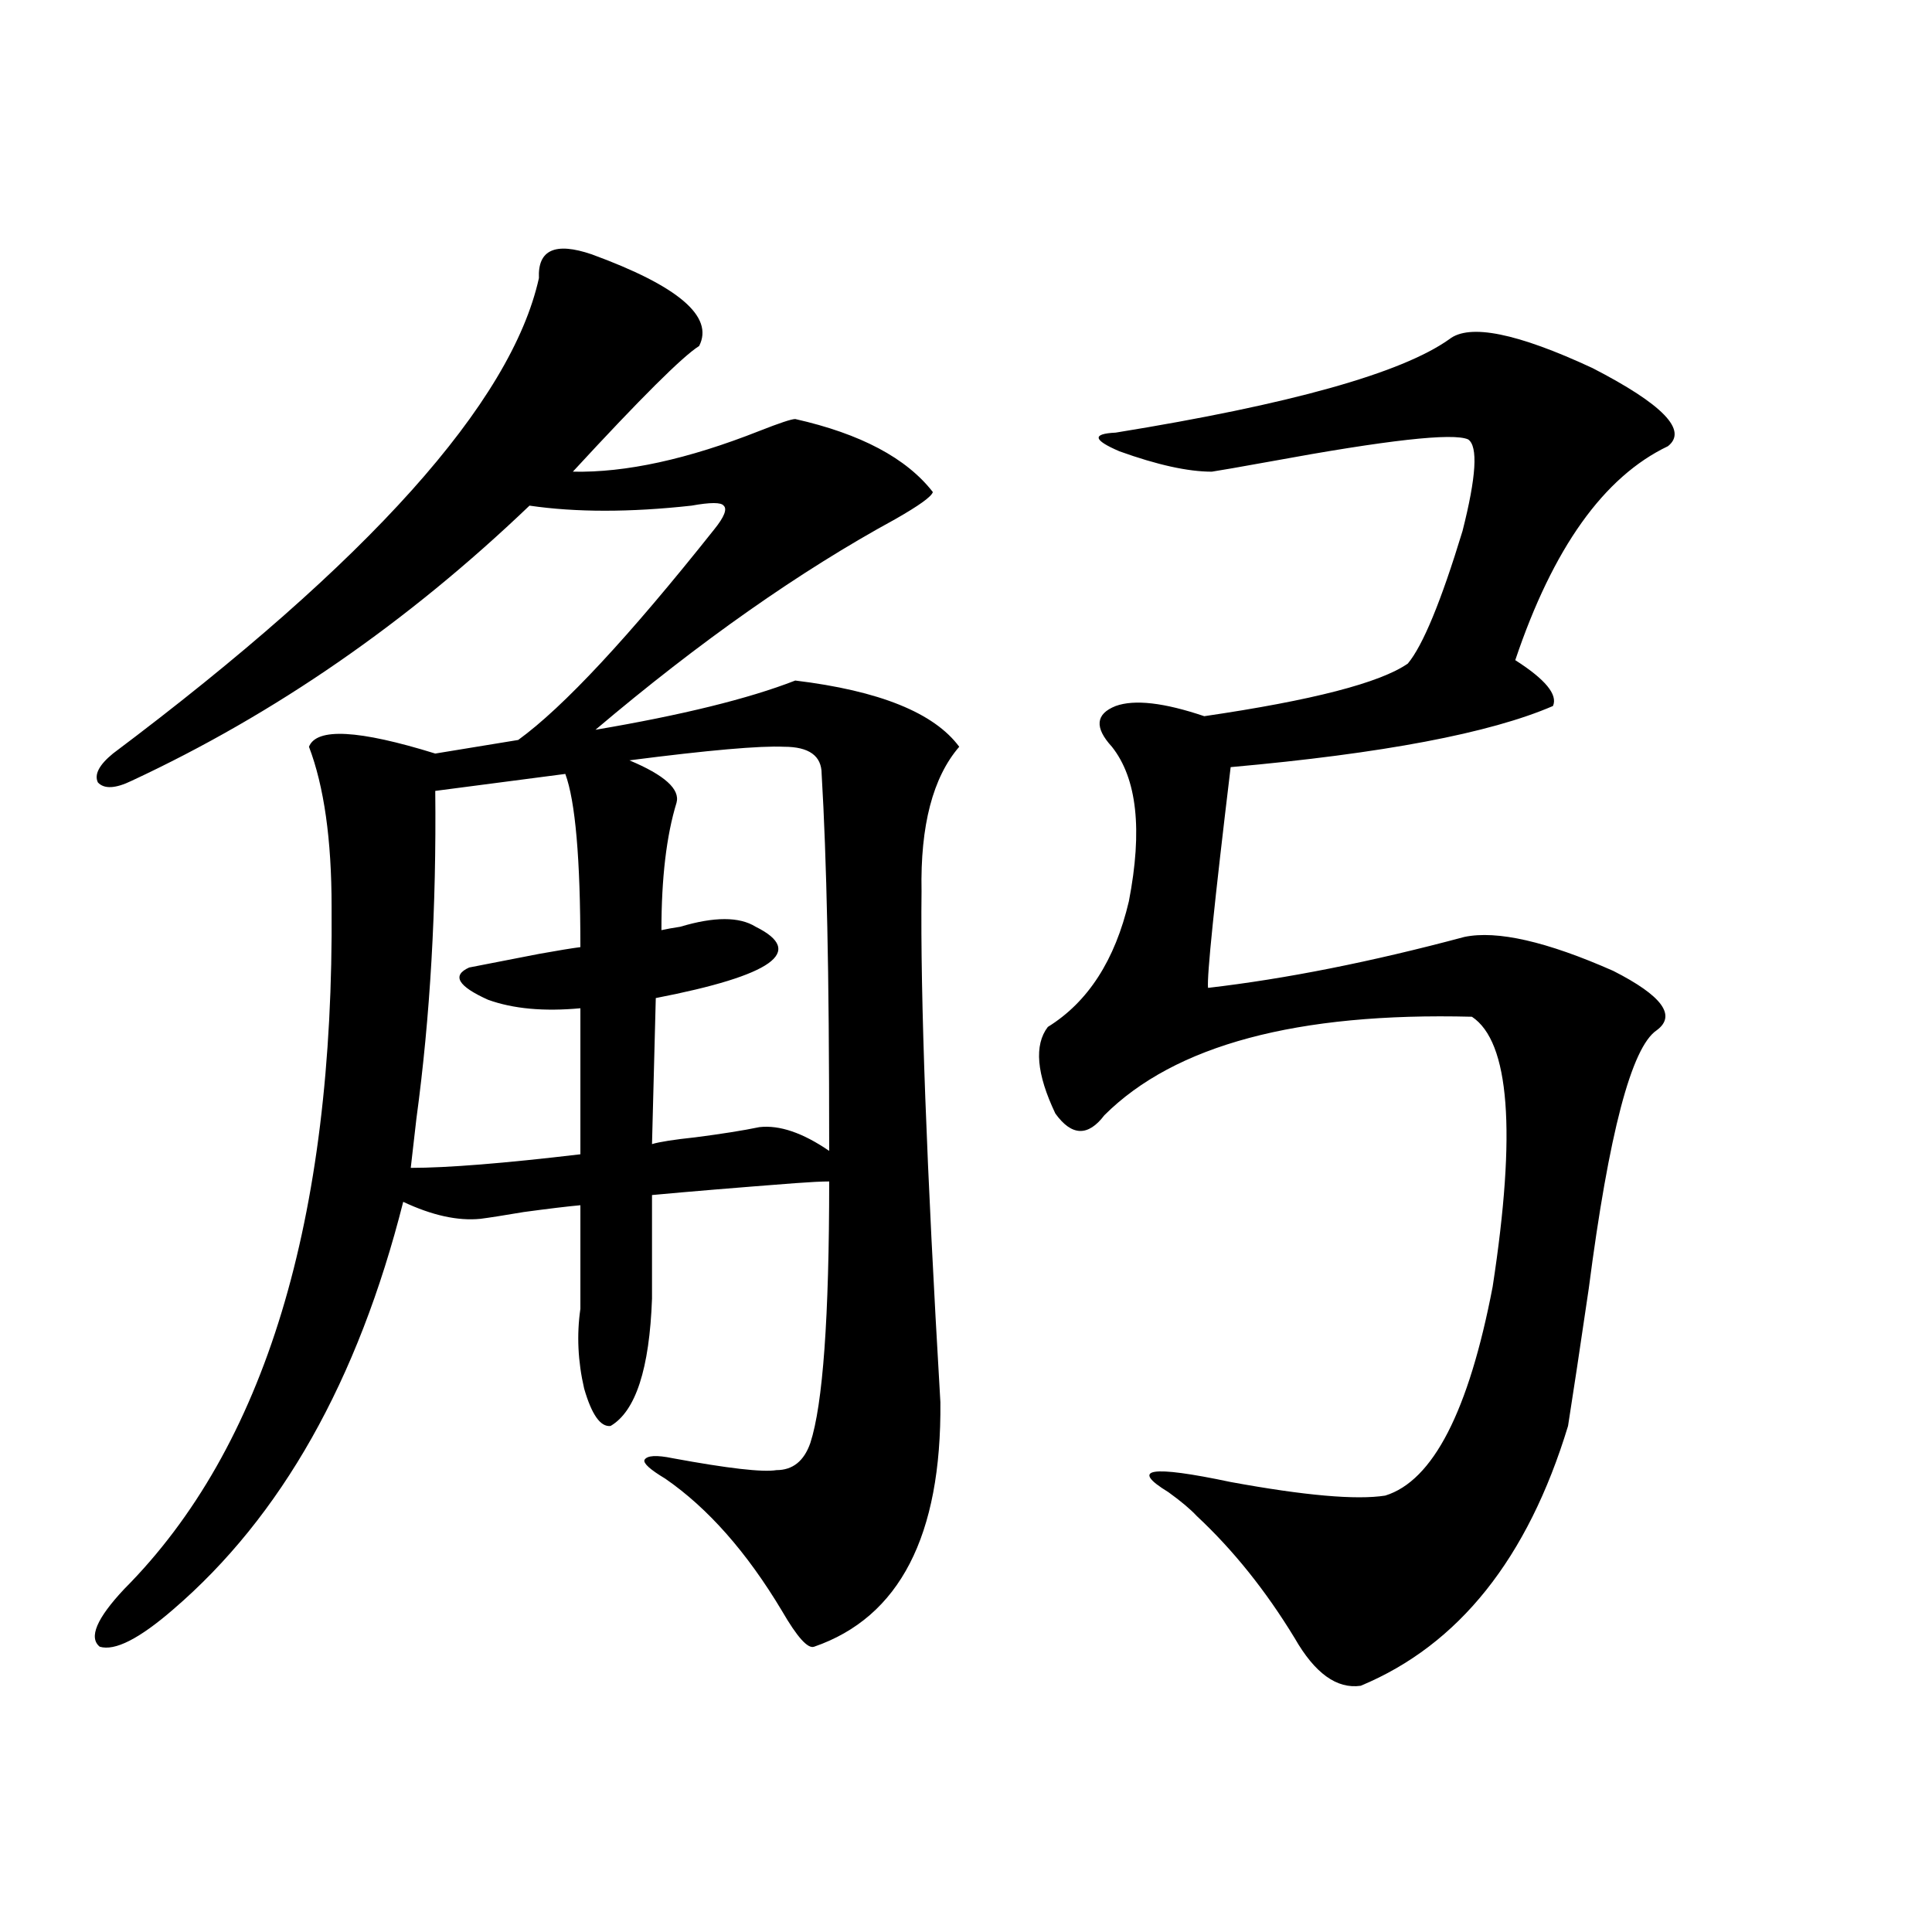 <?xml version="1.0" encoding="utf-8"?>
<!-- Generator: Adobe Illustrator 16.0.0, SVG Export Plug-In . SVG Version: 6.00 Build 0)  -->
<!DOCTYPE svg PUBLIC "-//W3C//DTD SVG 1.1//EN" "http://www.w3.org/Graphics/SVG/1.1/DTD/svg11.dtd">
<svg version="1.1" id="图层_1" xmlns="http://www.w3.org/2000/svg" xmlns:xlink="http://www.w3.org/1999/xlink" x="0px" y="0px"
	 width="1000px" height="1000px" viewBox="0 0 1000 1000" enable-background="new 0 0 1000 1000" xml:space="preserve">
<path d="M306.261,131.637c44.877,16.411,63.413,32.231,55.608,47.461c-8.46,5.273-30.243,26.958-65.364,65.039
	c27.316,0.591,59.511-6.441,96.583-21.094c10.396-4.092,16.585-6.152,18.536-6.152c33.811,7.622,57.56,20.215,71.218,37.793
	c-0.655,2.348-7.164,7.031-19.512,14.063c-49.435,26.958-101.141,63.281-155.118,108.984c44.877-7.608,79.343-16.109,103.412-25.488
	c43.566,5.273,71.858,16.699,84.876,34.277c-13.658,15.82-20.167,40.732-19.512,74.707c-0.655,54.492,2.592,142.685,9.756,264.551
	c0.641,69.145-21.143,111.319-65.364,126.563c-3.262,1.167-8.78-4.985-16.585-18.457c-18.216-30.459-38.383-53.311-60.486-68.555
	c-7.805-4.683-11.387-7.91-10.731-9.668c1.296-2.334,6.174-2.637,14.634-0.879c28.612,5.273,46.493,7.333,53.657,6.152
	c8.445,0,14.299-4.683,17.561-14.063c6.494-19.913,9.756-65.039,9.756-135.352c-3.902,0-9.756,0.302-17.561,0.879
	c-30.578,2.348-55.288,4.395-74.145,6.152v53.613c-1.311,36.337-8.46,58.31-21.463,65.918c-5.213,0.591-9.756-5.85-13.658-19.336
	c-3.262-14.063-3.902-27.823-1.951-41.309v-53.613c-6.509,0.591-16.265,1.758-29.268,3.516c-10.411,1.758-17.896,2.939-22.438,3.516
	c-11.707,1.181-25.045-1.758-39.999-8.789c-23.414,92.587-63.093,162.9-119.021,210.938c-17.561,15.23-30.243,21.67-38.048,19.336
	c-5.854-4.697-1.631-14.653,12.683-29.883c72.834-73.238,108.61-191.011,107.314-353.32c0-34.566-3.902-62.1-11.707-82.617
	c3.902-9.956,25.686-8.789,65.364,3.516l42.926-7.031c23.414-16.988,57.225-53.311,101.461-108.984
	c5.198-6.441,6.829-10.547,4.878-12.305c-1.311-1.758-6.829-1.758-16.585,0c-31.874,3.516-59.846,3.516-83.9,0
	c-63.093,60.356-131.704,107.817-205.849,142.383c-8.46,4.106-14.313,4.395-17.561,0.879c-1.951-4.092,0.641-9.077,7.805-14.941
	c132.68-99.605,206.169-181.631,220.482-246.094C278.289,129.302,287.39,125.196,306.261,131.637z M292.603,400.582l-67.315,8.789
	c0.641,60.356-2.606,116.895-9.756,169.629c-1.311,11.137-2.286,19.638-2.927,25.488c18.856,0,48.124-2.334,87.803-7.031v-75.586
	c-18.871,1.758-34.801,0.302-47.804-4.395c-15.609-7.031-18.871-12.593-9.756-16.699c9.101-1.758,21.128-4.092,36.097-7.031
	c9.756-1.758,16.905-2.925,21.463-3.516C300.407,444.528,297.801,414.645,292.603,400.582z M339.431,516.598l-1.951,75.586
	c3.902-1.167,11.372-2.334,22.438-3.516c13.658-1.758,24.71-3.516,33.17-5.273c10.396-1.167,22.438,2.939,36.097,12.305
	c0-48.628-0.335-87.3-0.976-116.016c-0.655-31.05-1.631-57.417-2.927-79.102c0-9.366-6.509-14.063-19.512-14.063
	c-12.362-0.577-39.023,1.758-79.998,7.031c18.201,7.622,26.341,14.941,24.39,21.973c-5.213,17.001-7.805,38.974-7.805,65.918
	c2.592-0.577,5.854-1.167,9.756-1.758c17.561-5.273,30.563-5.273,39.023,0C417.143,492.579,399.917,504.884,339.431,516.598z
	 M750.152,175.582c10.396-8.198,35.121-3.213,74.145,14.941c36.417,18.759,49.42,32.231,39.023,40.43
	c-33.17,15.82-59.511,52.734-79.022,110.742c15.609,9.97,22.104,17.88,19.512,23.73c-32.529,14.063-88.138,24.609-166.825,31.641
	c-8.46,70.313-12.362,108.408-11.707,114.258c40.319-4.683,84.541-13.472,132.68-26.367c16.905-3.516,42.591,2.348,77.071,17.578
	c25.365,12.895,32.835,23.154,22.438,30.762c-13.018,8.789-24.725,53.325-35.121,133.594c-4.558,31.064-8.14,54.794-10.731,71.191
	C790.792,806.637,755.03,851.461,704.3,872.555c-12.362,1.758-23.749-6.455-34.146-24.609
	c-14.969-24.609-31.874-45.703-50.73-63.281c-3.262-3.516-8.14-7.608-14.634-12.305c-20.167-12.305-9.436-14.063,32.194-5.273
	c38.368,7.031,65.029,9.38,79.998,7.031c24.71-7.608,43.246-43.643,55.608-108.105c12.348-80.269,8.78-126.851-10.731-139.746
	c-90.409-2.334-153.822,14.653-190.239,50.977c-8.46,11.137-16.92,10.849-25.365-0.879c-9.756-20.503-11.066-35.445-3.902-44.824
	c20.808-12.881,34.786-34.566,41.95-65.039c7.149-36.914,4.223-63.57-8.78-79.98c-9.115-9.956-8.46-16.988,1.951-21.094
	c9.756-3.516,25.03-1.758,45.853,5.273c55.929-8.198,91.05-17.276,105.363-27.246c7.805-9.366,17.226-32.217,28.292-68.555
	c7.149-28.125,8.125-43.945,2.927-47.461c-7.805-3.516-41.95,0.302-102.437,11.426c-16.265,2.939-26.341,4.697-30.243,5.273
	c-12.362,0-28.292-3.516-47.804-10.547c-13.658-5.85-14.313-9.077-1.951-9.668C667.868,209.283,725.428,193.16,750.152,175.582z"/>
</svg>
